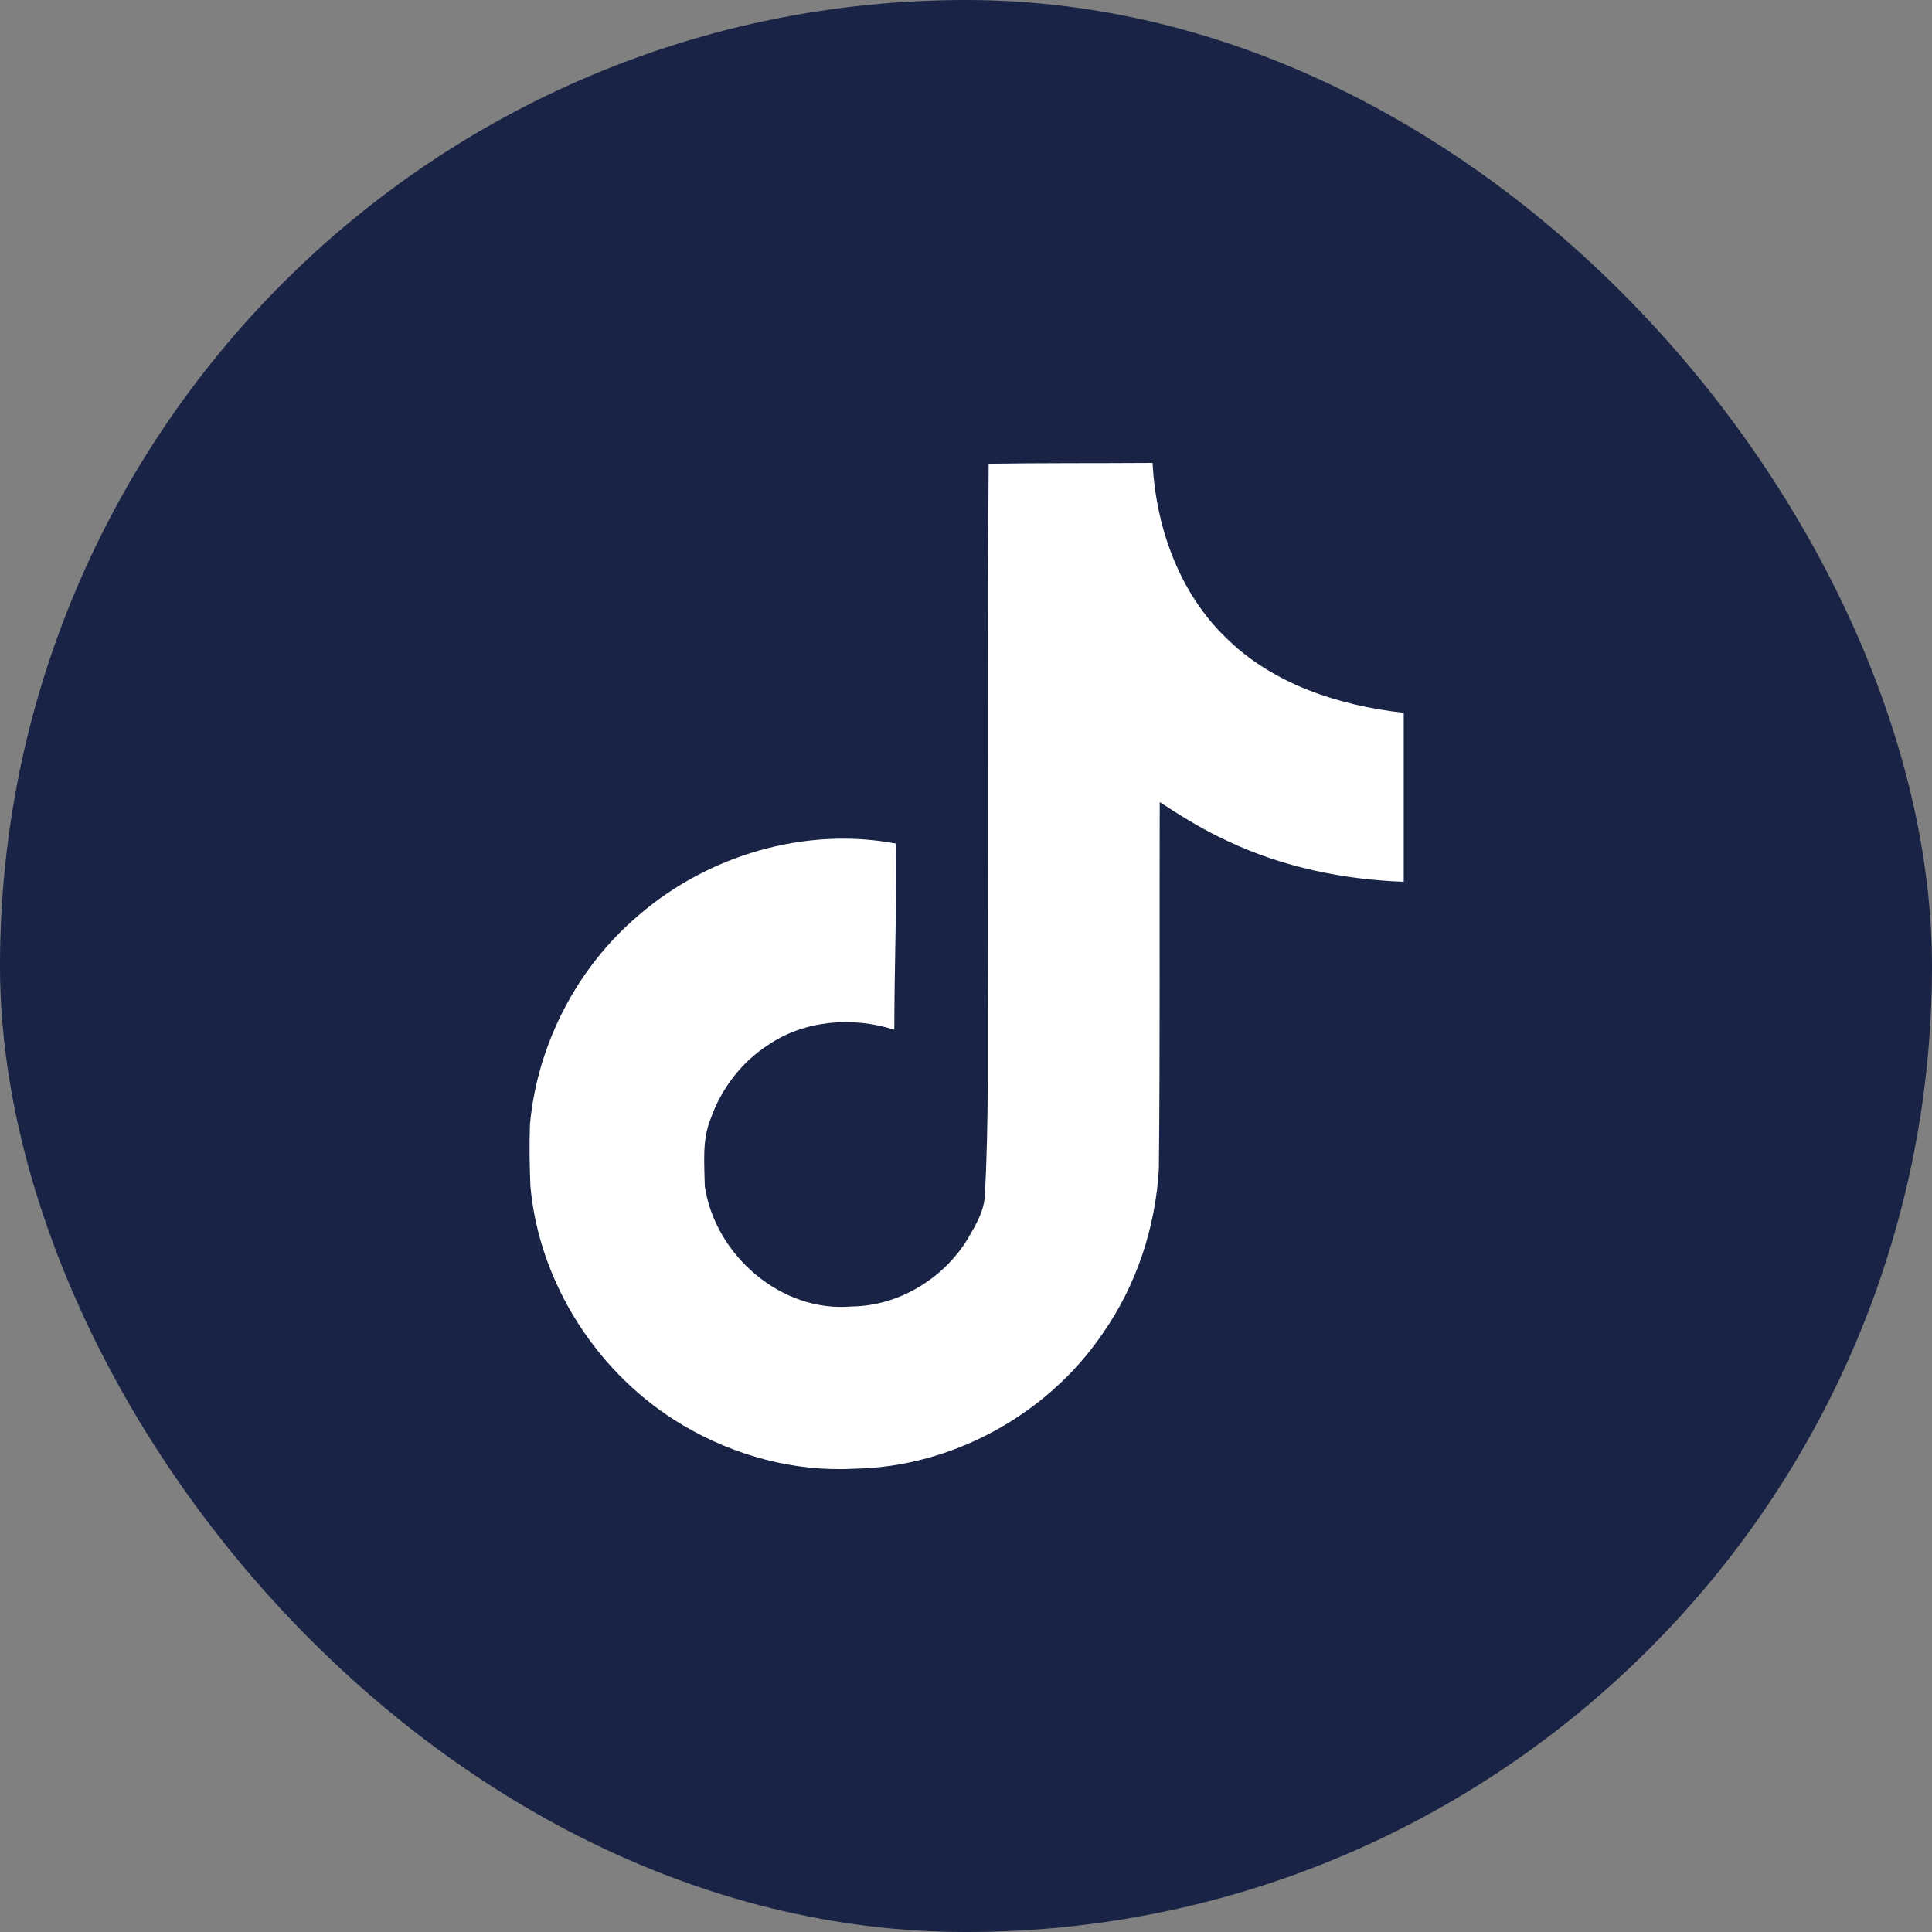 <svg xmlns="http://www.w3.org/2000/svg" fill="none" viewBox="0 0 30 30" height="30" width="30">
<rect x="0" y="0" width="30" height="30" fill="#808080" stroke="none"/>
<rect fill="#182345" rx="15" height="30" width="30" y="0"></rect>
<path fill="white" d="M15.352 7.201C16.205 7.188 17.051 7.194 17.897 7.188C17.949 8.184 18.308 9.199 19.037 9.903C19.766 10.625 20.794 10.957 21.797 11.068V13.692C20.859 13.659 19.915 13.464 19.063 13.06C18.692 12.891 18.346 12.676 18.008 12.455C18.002 14.356 18.015 16.257 17.995 18.151C17.943 19.063 17.643 19.968 17.116 20.716C16.263 21.966 14.786 22.78 13.269 22.806C12.338 22.858 11.407 22.604 10.613 22.136C9.297 21.361 8.373 19.942 8.236 18.418C8.223 18.093 8.217 17.767 8.23 17.448C8.347 16.211 8.959 15.026 9.909 14.219C10.99 13.281 12.5 12.832 13.913 13.099C13.926 14.063 13.887 15.026 13.887 15.99C13.242 15.781 12.487 15.84 11.921 16.231C11.511 16.497 11.198 16.908 11.036 17.37C10.899 17.702 10.938 18.067 10.944 18.418C11.101 19.486 12.129 20.384 13.223 20.287C13.952 20.28 14.649 19.857 15.026 19.238C15.15 19.023 15.287 18.802 15.293 18.548C15.358 17.383 15.332 16.224 15.339 15.059C15.345 12.435 15.332 9.818 15.352 7.201Z" clip-rule="evenodd" fill-rule="evenodd"></path>
</svg>
